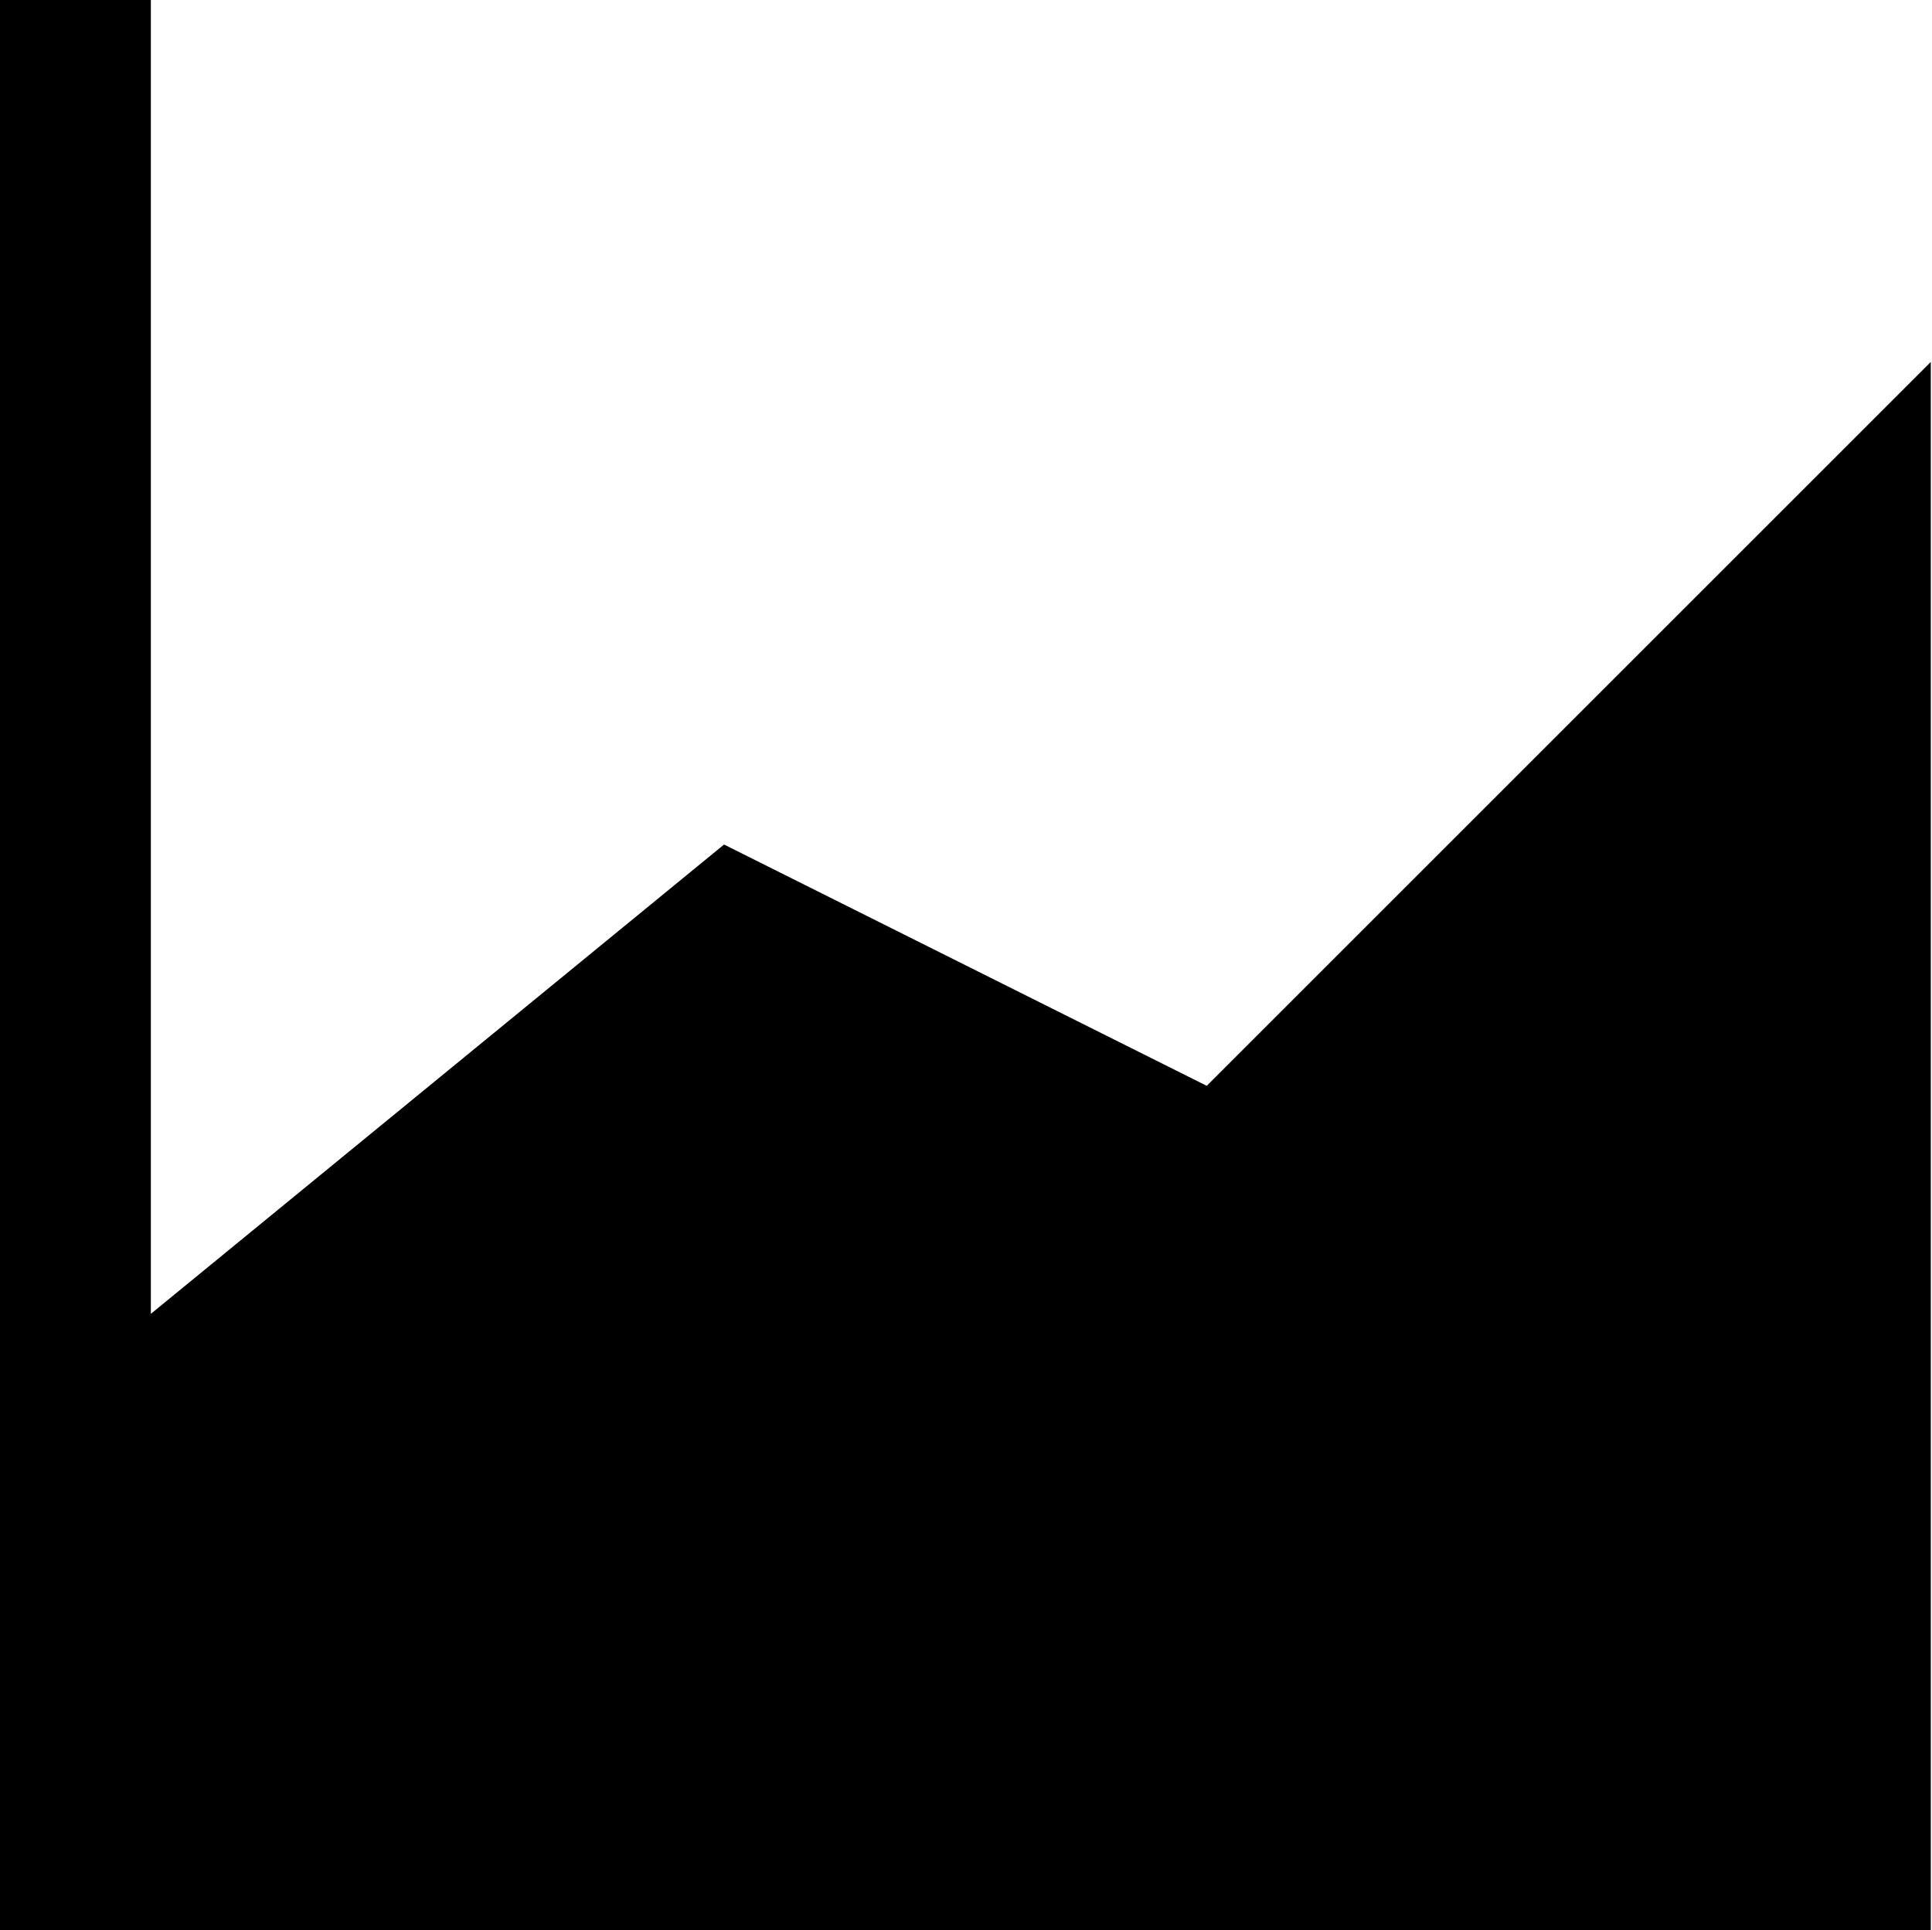 <svg id="Layer_1" data-name="Layer 1" xmlns="http://www.w3.org/2000/svg" width="16.01" height="16" viewBox="0 0 16.01 16"><title>LUIicons</title><path d="M16,3l0,2.89v9.66h0V16H0V0H1.25V10.89L6,7l4,2Z"/></svg>